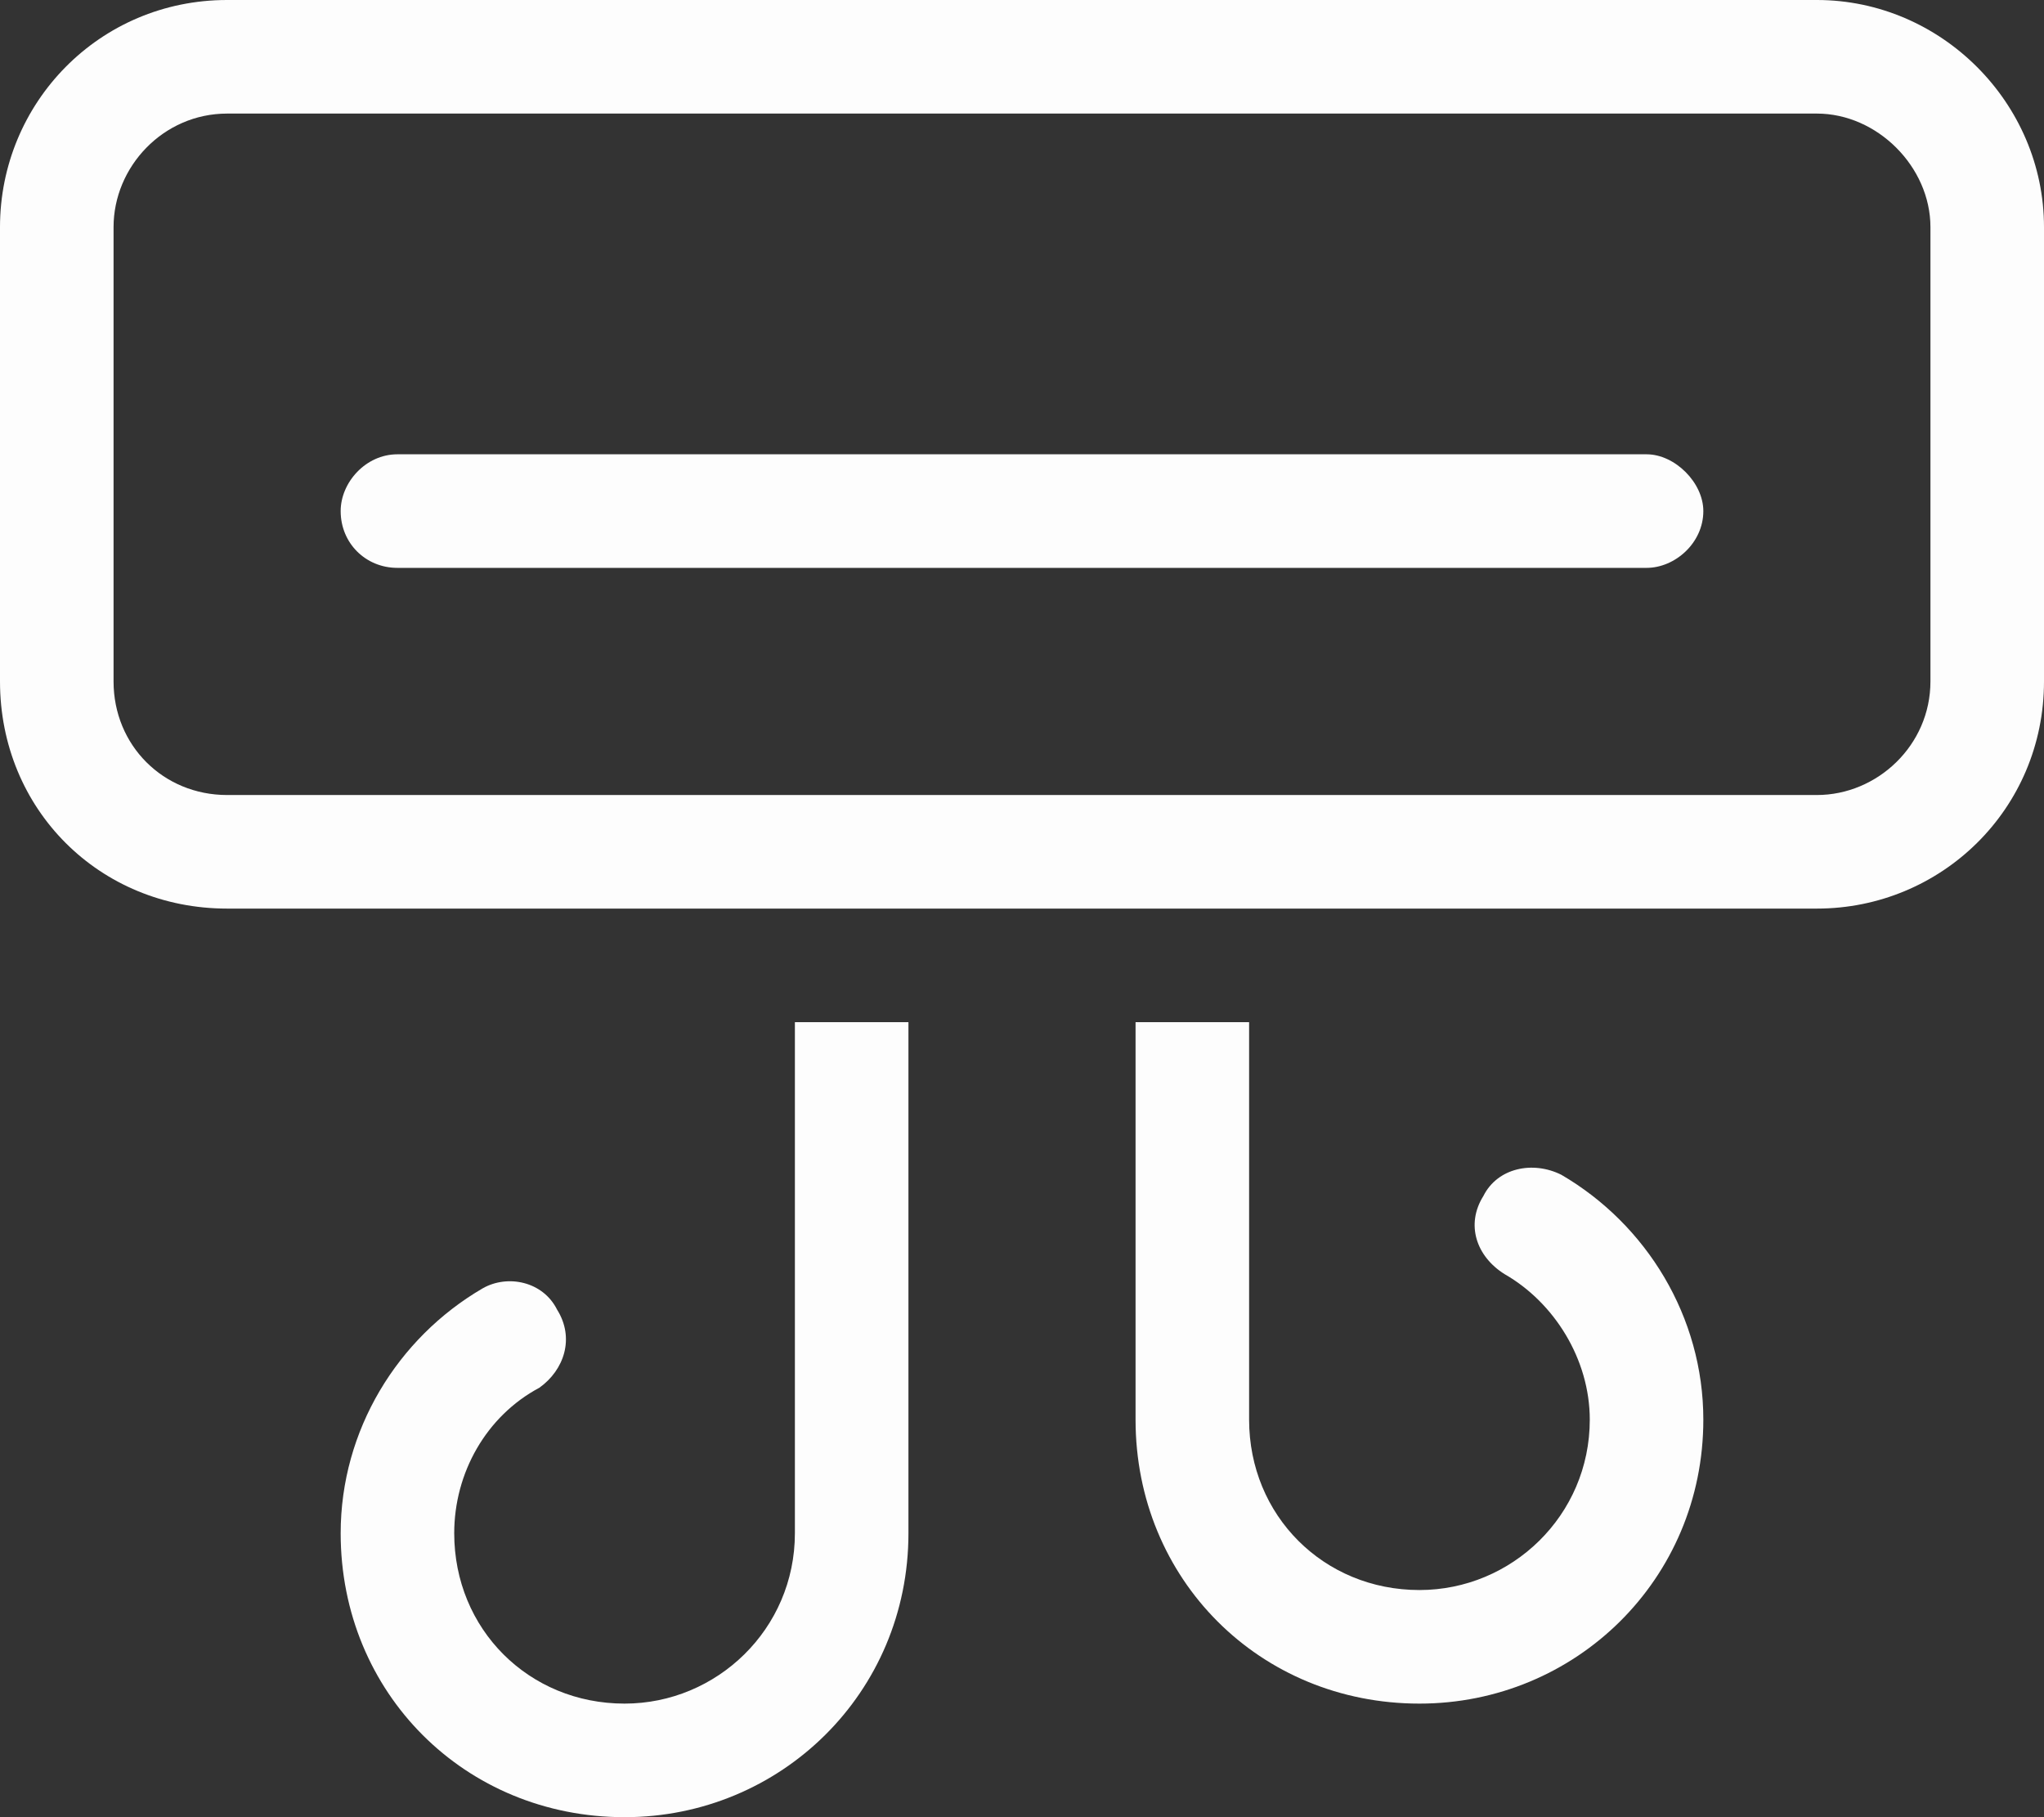<?xml version="1.0" encoding="UTF-8"?>
<svg xmlns="http://www.w3.org/2000/svg" width="27" height="24" viewBox="0 0 27 24" fill="none">
  <rect x="0" y="0" width="27" height="24" fill="#333333" stroke="none"/>
  <path d="M3 1.5C2.156 1.5 1.5 2.203 1.5 3V9C1.5 9.844 2.156 10.5 3 10.5H24C24.797 10.5 25.5 9.844 25.5 9V3C25.5 2.203 24.797 1.5 24 1.5H3ZM0 3C0 1.359 1.312 0 3 0H24C25.641 0 27 1.359 27 3V9C27 10.688 25.641 12 24 12H3C1.312 12 0 10.688 0 9V3ZM5.25 6H21.75C22.125 6 22.5 6.375 22.5 6.75C22.5 7.172 22.125 7.5 21.75 7.5H5.25C4.828 7.5 4.5 7.172 4.5 6.75C4.5 6.375 4.828 6 5.25 6ZM12 13.5V20.25C12 22.359 10.312 24 8.25 24C6.141 24 4.5 22.359 4.5 20.25C4.5 18.891 5.25 17.672 6.375 17.016C6.703 16.828 7.172 16.922 7.359 17.297C7.594 17.672 7.453 18.094 7.125 18.328C6.422 18.703 6 19.453 6 20.25C6 21.516 6.984 22.5 8.25 22.5C9.469 22.5 10.5 21.516 10.5 20.25V13.5H12ZM15 18.75V13.5H16.5V18.75C16.5 20.016 17.484 21 18.75 21C19.969 21 21 20.016 21 18.75C21 17.953 20.531 17.203 19.875 16.828C19.5 16.594 19.359 16.172 19.594 15.797C19.781 15.422 20.25 15.328 20.625 15.516C21.75 16.172 22.5 17.391 22.5 18.75C22.5 20.859 20.812 22.5 18.75 22.5C16.641 22.5 15 20.859 15 18.75Z" fill="#FDFDFD"></path>
</svg>
